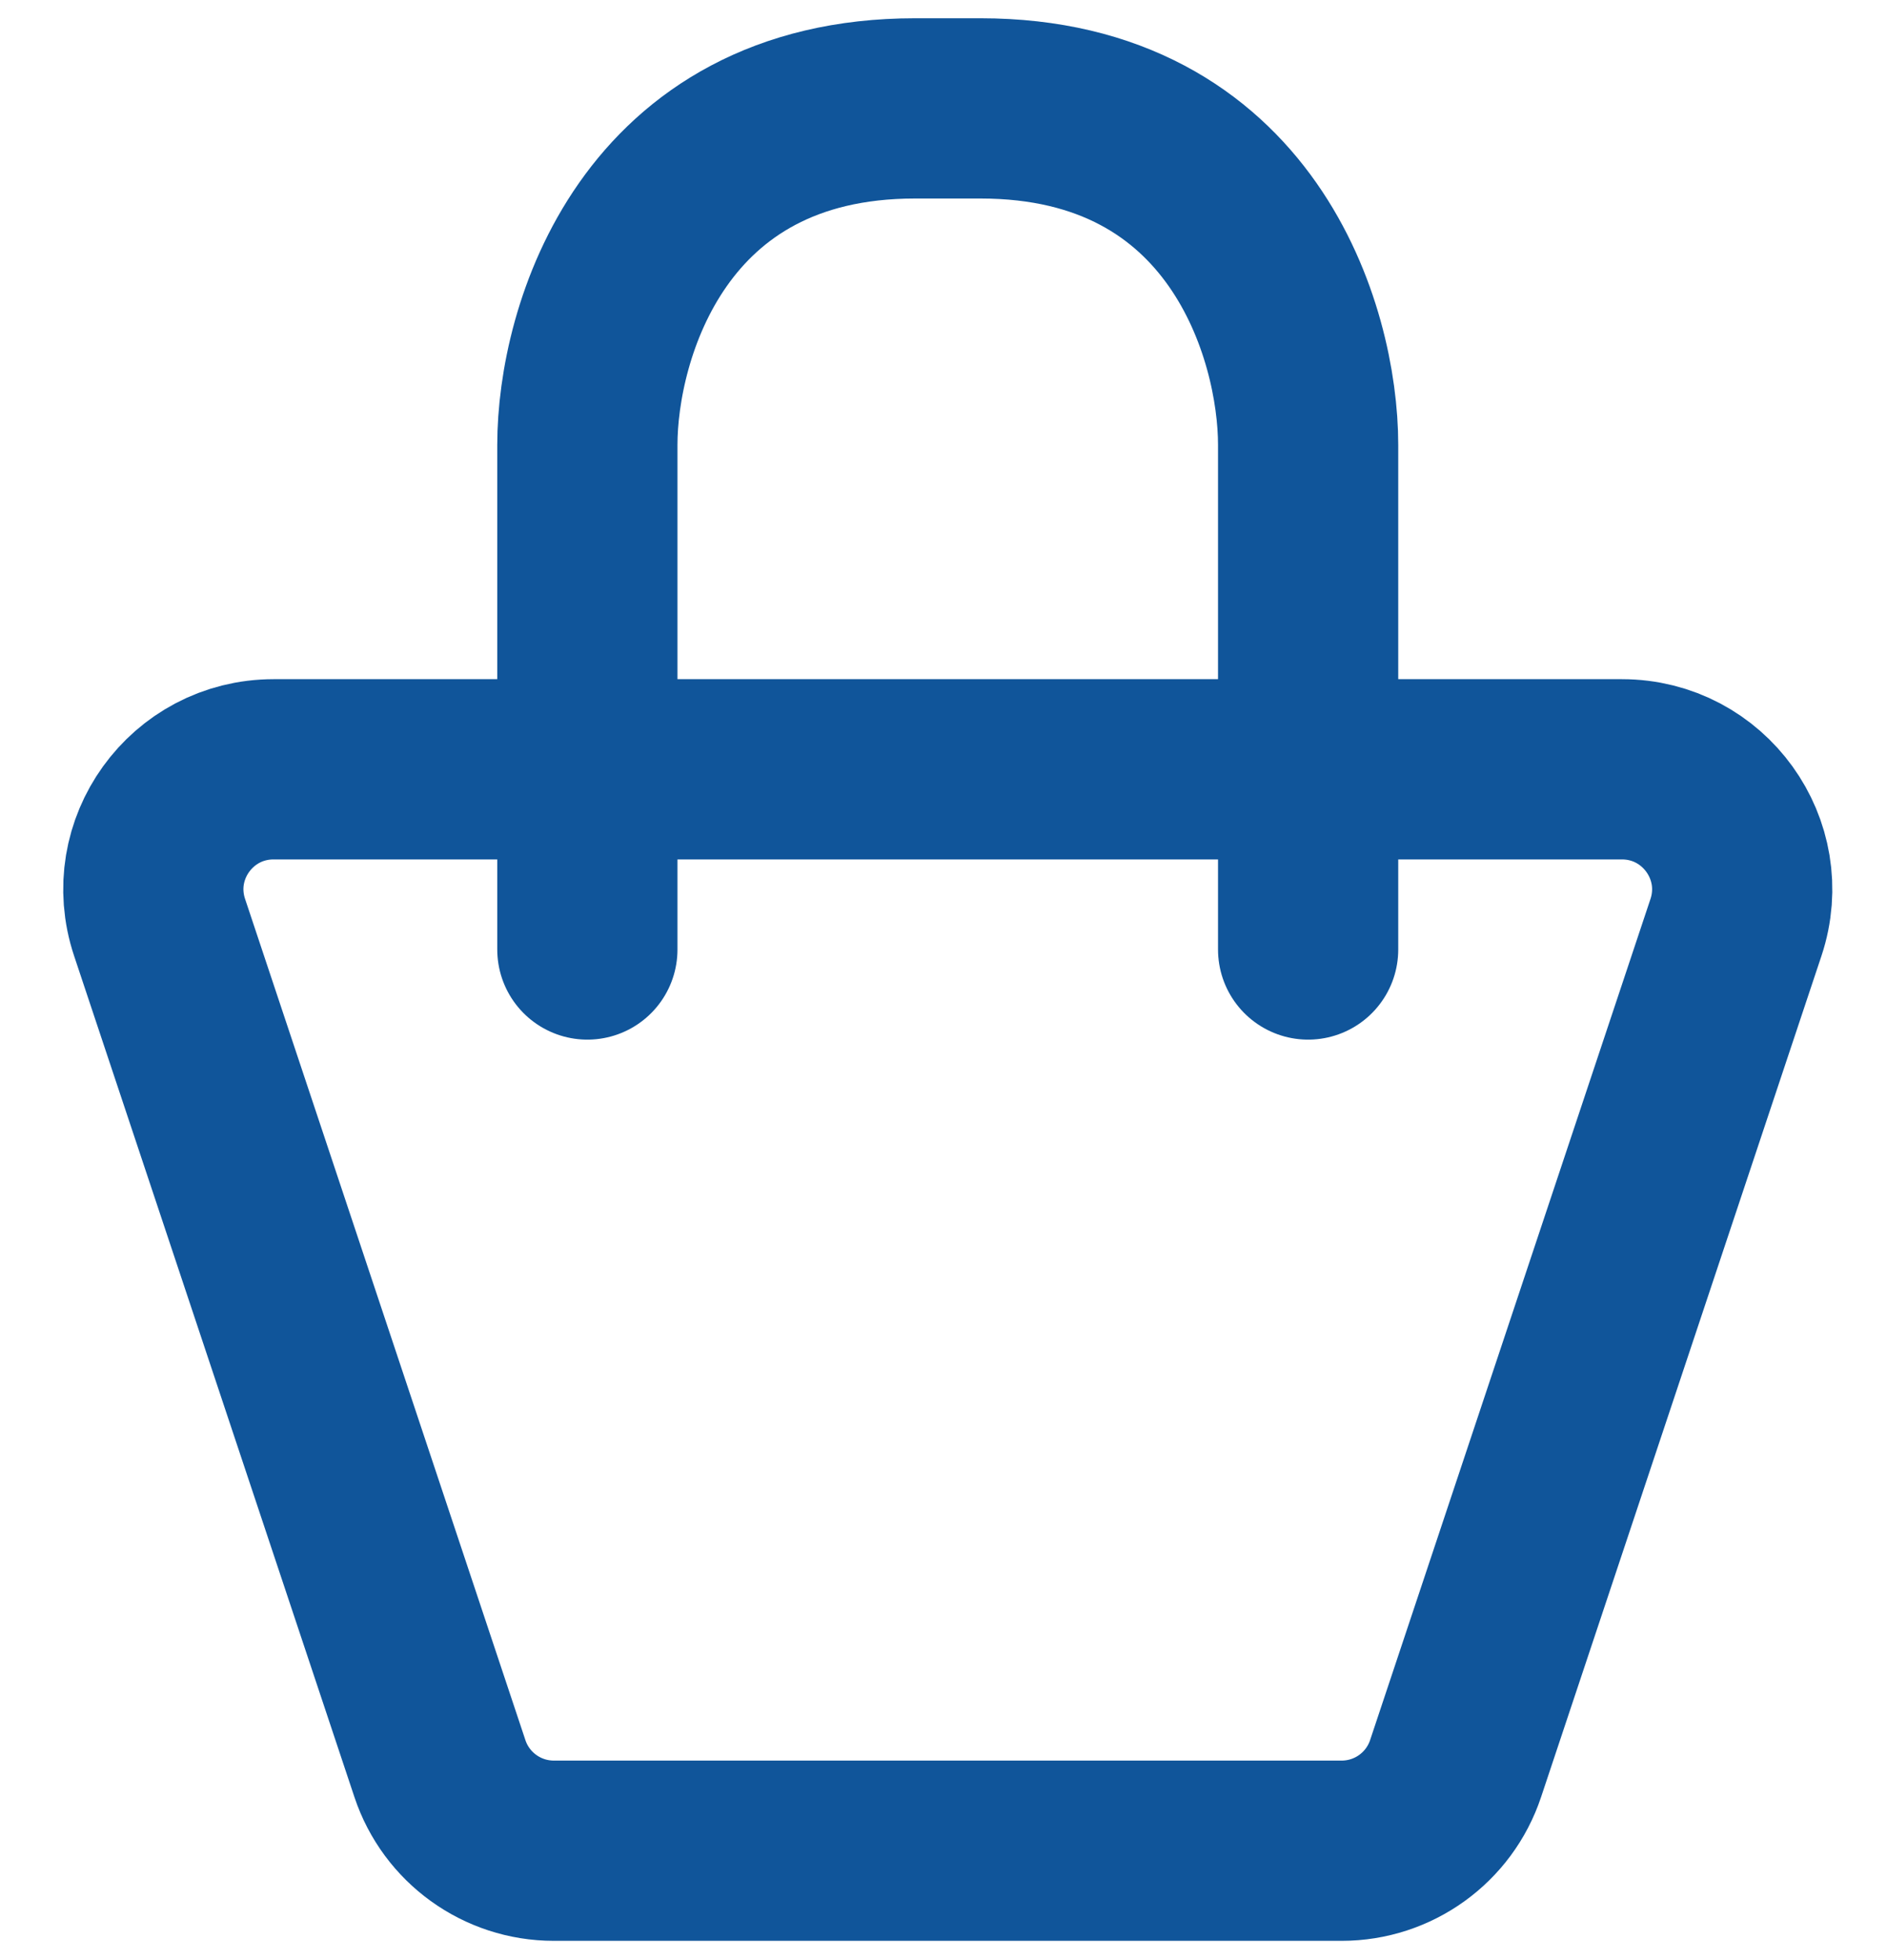 <svg width="26" height="27" viewBox="0 0 26 27" fill="none" xmlns="http://www.w3.org/2000/svg">
<path id="Vector" d="M8.093 13.079V6.128C8.093 4.583 8.996 1.493 12.607 1.493H13.51C17.121 1.493 18.024 4.583 18.024 6.128V13.079M3.769 10.597C2.639 10.597 1.841 11.703 2.199 12.775L6.061 24.361C6.286 25.037 6.918 25.493 7.631 25.493H18.486C19.199 25.493 19.831 25.037 20.056 24.361L23.919 12.775C24.276 11.703 23.478 10.597 22.348 10.597H3.769Z" stroke="#10559A" stroke-width="2.483" stroke-linecap="round"/>
</svg>
